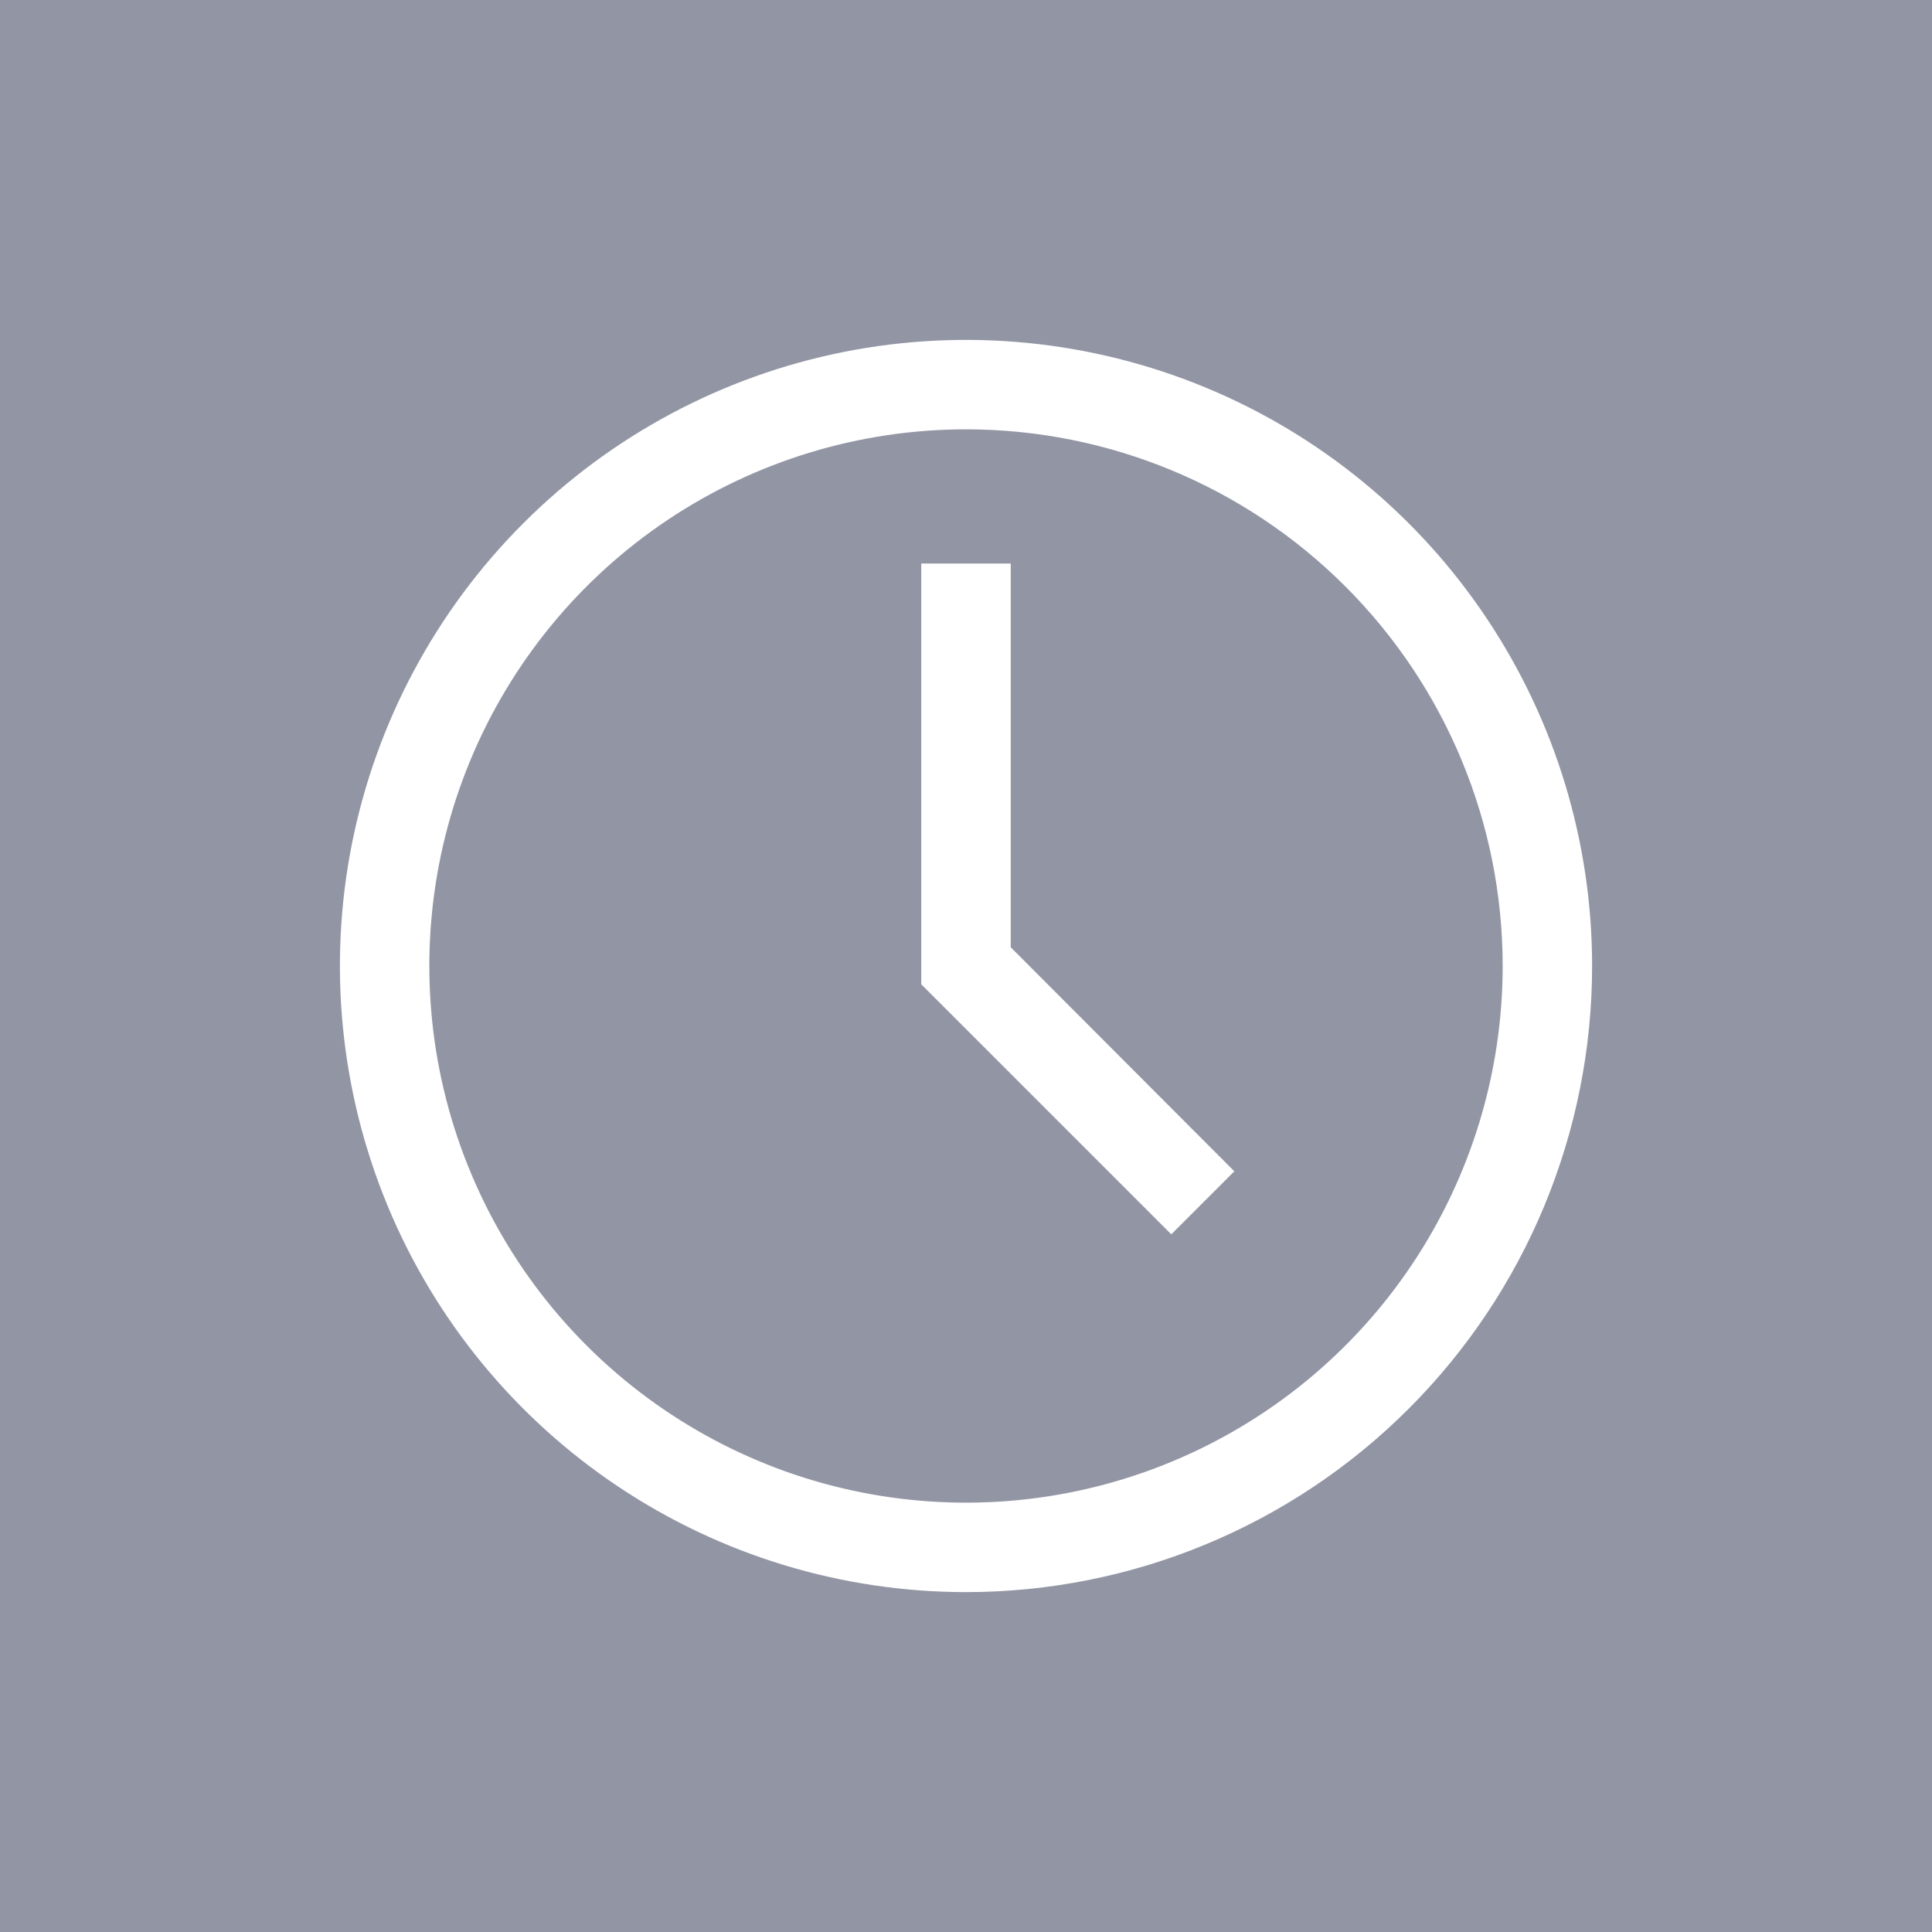 <svg width="27" height="27" viewBox="0 0 27 27" fill="none" xmlns="http://www.w3.org/2000/svg">
<rect width="27" height="27" fill="#9295A4"/>
<path fill-rule="evenodd" clip-rule="evenodd" d="M8.639 20.775C10.078 21.737 11.769 22.25 13.5 22.25C15.821 22.25 18.046 21.328 19.687 19.687C21.328 18.046 22.25 15.821 22.25 13.5C22.25 11.769 21.737 10.078 20.775 8.639C19.814 7.2 18.447 6.078 16.849 5.416C15.25 4.754 13.49 4.581 11.793 4.918C10.096 5.256 8.537 6.089 7.313 7.313C6.089 8.537 5.256 10.096 4.918 11.793C4.581 13.49 4.754 15.25 5.416 16.849C6.078 18.447 7.2 19.814 8.639 20.775ZM9.333 7.264C10.567 6.44 12.017 6 13.5 6C15.489 6 17.397 6.79 18.803 8.197C20.21 9.603 21 11.511 21 13.5C21 14.983 20.56 16.433 19.736 17.667C18.912 18.9 17.741 19.861 16.37 20.429C15 20.997 13.492 21.145 12.037 20.856C10.582 20.567 9.246 19.852 8.197 18.803C7.148 17.754 6.434 16.418 6.144 14.963C5.855 13.508 6.003 12 6.571 10.63C7.139 9.259 8.1 8.088 9.333 7.264ZM12.875 13.756L16.369 17.25L17.25 16.369L14.125 13.238V7.875H12.875V13.756Z" fill="white"/>
</svg>
